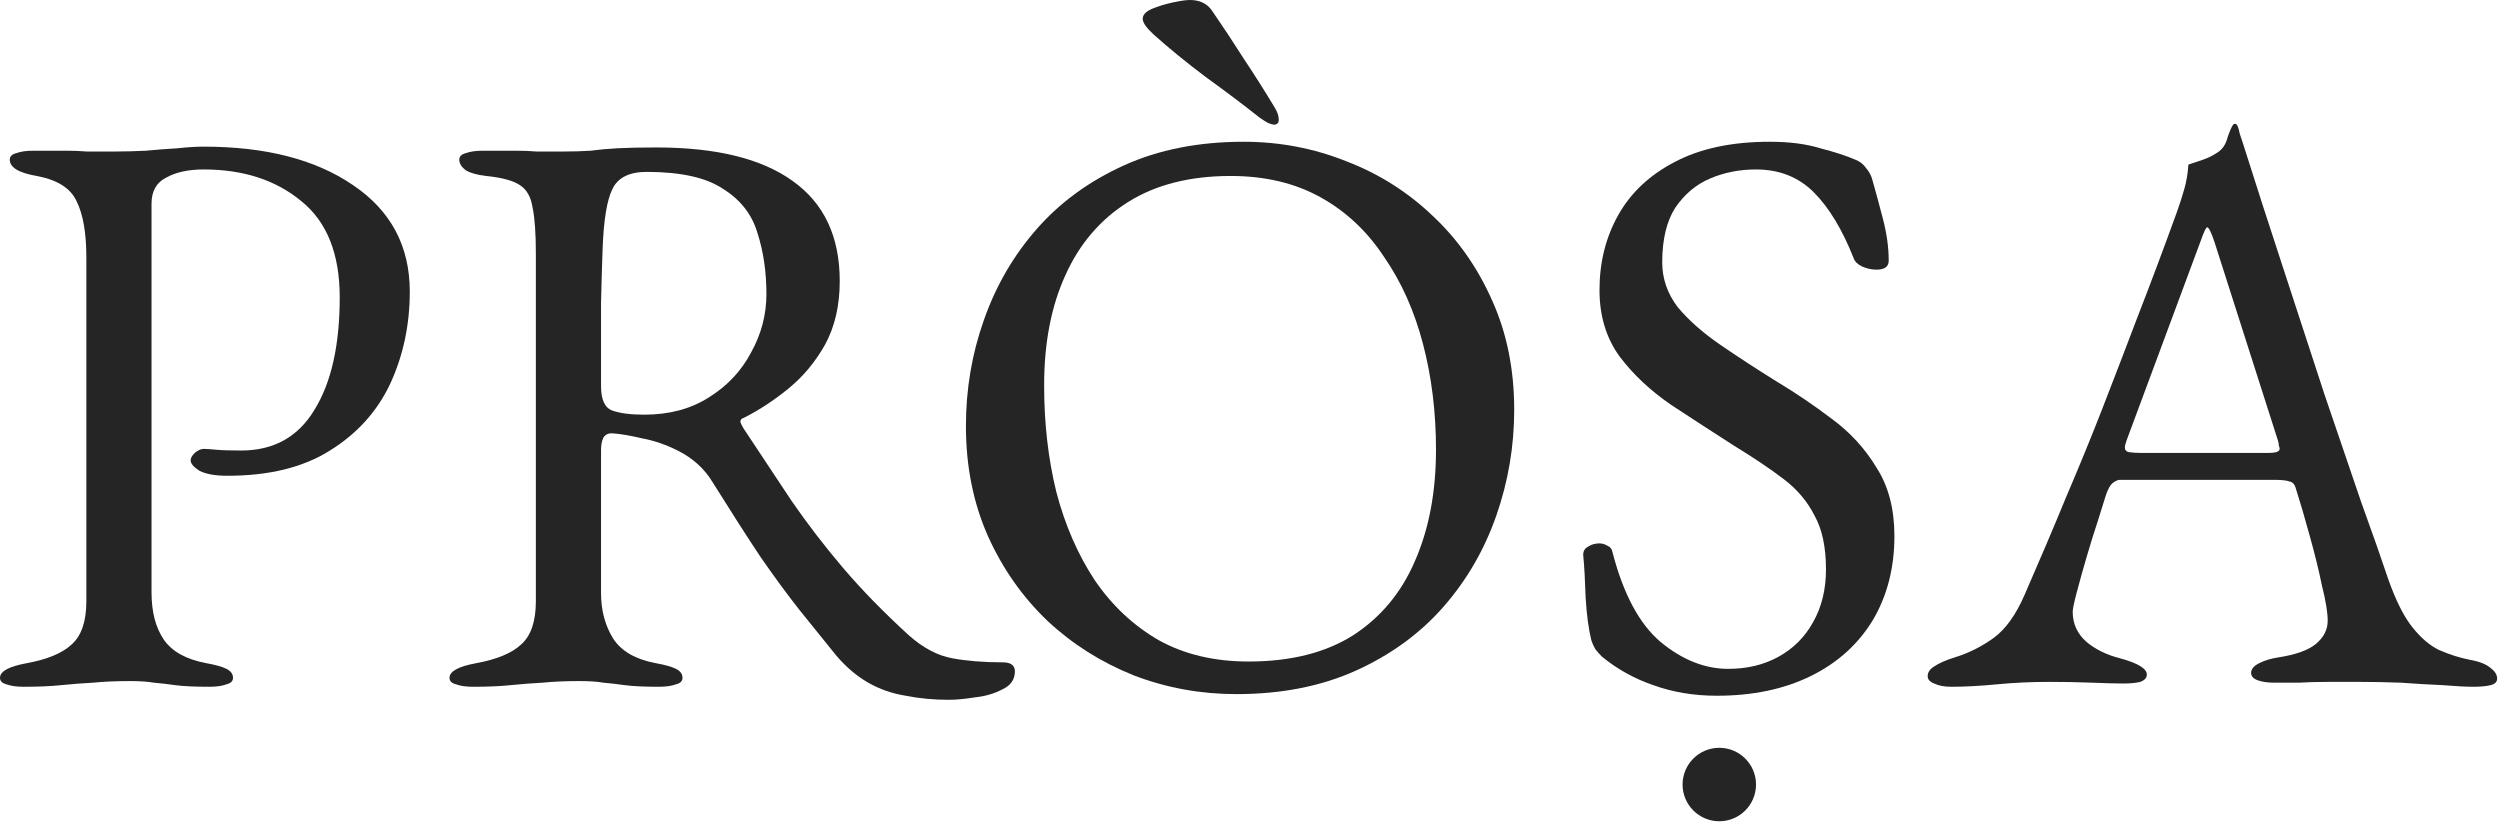 <svg width="699" height="230" viewBox="0 0 699 230" fill="none" xmlns="http://www.w3.org/2000/svg">
<path d="M545.587 192.021C543.613 192.021 542.019 191.717 540.804 191.11C539.589 190.654 538.981 189.971 538.981 189.06C538.981 187.997 539.589 187.086 540.804 186.326C542.17 185.415 544.069 184.58 546.498 183.821C550.447 182.606 554.091 180.784 557.432 178.354C560.773 175.924 563.658 171.9 566.088 166.281C570.34 156.562 574.212 147.451 577.705 138.947C581.349 130.443 584.766 122.091 587.955 113.891C591.144 105.69 594.409 97.186 597.75 88.379C601.243 79.419 604.887 69.701 608.684 59.222C609.443 57.096 610.126 54.97 610.734 52.844C611.341 50.718 611.721 48.441 611.873 46.011C613.239 45.555 614.606 45.1 615.973 44.644C617.339 44.189 618.706 43.505 620.073 42.594C621.44 41.683 622.351 40.316 622.806 38.494C623.414 36.672 623.945 35.457 624.401 34.849C624.553 34.697 624.704 34.622 624.856 34.622C625.16 34.622 625.388 34.773 625.54 35.077C625.843 35.685 626.071 36.444 626.223 37.355C626.527 38.266 626.83 39.177 627.134 40.088C630.779 51.63 634.575 63.398 638.523 75.395C642.472 87.392 646.268 99.009 649.913 110.246C653.709 121.332 657.126 131.354 660.163 140.314C663.352 149.121 665.858 156.259 667.68 161.726C669.806 167.8 672.084 172.356 674.513 175.393C676.943 178.43 679.449 180.556 682.03 181.771C684.764 182.986 687.649 183.897 690.686 184.504C693.268 184.96 695.166 185.719 696.381 186.782C697.596 187.693 698.203 188.68 698.203 189.743C698.203 190.654 697.596 191.262 696.381 191.565C695.166 191.869 693.571 192.021 691.597 192.021C689.471 192.021 686.586 191.869 682.942 191.565C679.297 191.414 675.425 191.186 671.324 190.882C667.224 190.73 663.428 190.654 659.935 190.654C657.05 190.654 654.089 190.654 651.052 190.654C648.014 190.654 645.205 190.73 642.624 190.882C640.042 190.882 637.84 190.882 636.018 190.882C634.044 190.882 632.449 190.654 631.234 190.199C630.019 189.743 629.412 189.06 629.412 188.149C629.412 187.086 630.171 186.175 631.69 185.415C633.208 184.656 634.955 184.124 636.929 183.821C641.94 183.061 645.509 181.771 647.635 179.948C649.761 178.126 650.824 176 650.824 173.57C650.824 171.293 650.292 168.028 649.229 163.776C648.318 159.372 647.179 154.74 645.813 149.881C644.446 144.87 643.155 140.466 641.94 136.669C641.636 135.454 641.029 134.771 640.118 134.619C639.359 134.315 637.916 134.164 635.79 134.164H592.739C592.131 134.164 591.448 134.467 590.689 135.075C590.081 135.53 589.474 136.593 588.866 138.264C588.411 139.782 587.651 142.212 586.588 145.553C585.525 148.742 584.462 152.159 583.399 155.803C582.336 159.448 581.425 162.713 580.666 165.598C579.907 168.483 579.527 170.305 579.527 171.065C579.527 174.406 580.818 177.215 583.399 179.493C585.981 181.619 589.094 183.137 592.739 184.049C597.75 185.415 600.256 186.934 600.256 188.604C600.256 189.515 599.648 190.199 598.433 190.654C597.218 190.958 595.624 191.11 593.65 191.11C591.676 191.11 588.79 191.034 584.994 190.882C581.198 190.73 577.173 190.654 572.921 190.654C567.91 190.654 563.051 190.882 558.343 191.338C553.636 191.793 549.384 192.021 545.587 192.021ZM598.889 126.647H634.196C636.322 126.647 637.385 126.267 637.385 125.508C637.385 125.204 637.309 124.9 637.157 124.597C637.157 124.141 637.081 123.686 636.929 123.23L619.162 67.65C618.251 64.917 617.567 63.55 617.112 63.55C616.808 63.55 616.201 64.841 615.289 67.423L594.561 123.23C594.257 124.141 594.105 124.749 594.105 125.052C594.105 125.812 594.485 126.267 595.244 126.419C596.155 126.571 597.37 126.647 598.889 126.647Z" fill="#252525"/>
<path d="M480.021 194.528C473.643 194.528 467.72 193.541 462.254 191.566C456.939 189.744 452.155 187.087 447.903 183.594C447.296 182.986 446.688 182.303 446.081 181.544C445.625 180.785 445.246 179.949 444.942 179.038C444.183 176.001 443.651 172.053 443.347 167.193C443.196 162.334 442.968 158.31 442.664 155.121C442.664 154.058 443.12 153.298 444.031 152.843C444.942 152.235 446.005 151.932 447.22 151.932C447.979 151.932 448.738 152.16 449.498 152.615C450.257 152.919 450.712 153.526 450.864 154.437C453.901 166.13 458.381 174.482 464.304 179.494C470.378 184.505 476.68 187.011 483.21 187.011C488.525 187.011 493.232 185.872 497.332 183.594C501.433 181.316 504.622 178.127 506.899 174.027C509.329 169.775 510.544 164.84 510.544 159.221C510.544 152.995 509.481 147.984 507.355 144.187C505.381 140.239 502.496 136.822 498.699 133.937C494.903 131.051 490.271 127.938 484.804 124.598C478.882 120.801 473.035 117.005 467.265 113.208C461.494 109.26 456.711 104.78 452.914 99.769C449.118 94.606 447.22 88.38 447.22 81.091C447.22 73.346 448.966 66.361 452.459 60.134C455.952 53.908 461.191 48.973 468.176 45.328C475.313 41.532 484.197 39.634 494.827 39.634C500.294 39.634 505.001 40.241 508.949 41.456C513.05 42.519 516.315 43.582 518.744 44.645C519.959 45.101 520.946 45.86 521.705 46.923C522.617 47.986 523.224 49.125 523.528 50.34C524.439 53.529 525.426 57.173 526.489 61.273C527.552 65.374 528.083 69.246 528.083 72.89C528.083 74.561 526.944 75.396 524.667 75.396C523.3 75.396 521.933 75.092 520.567 74.485C519.352 73.877 518.592 73.118 518.289 72.207C515.1 64.159 511.379 58.008 507.127 53.757C502.875 49.505 497.484 47.379 490.954 47.379C486.399 47.379 482.147 48.214 478.198 49.884C474.25 51.554 470.985 54.288 468.404 58.084C465.974 61.881 464.759 66.968 464.759 73.346C464.759 77.902 466.202 82.078 469.087 85.874C472.124 89.519 476.073 93.011 480.932 96.352C485.791 99.693 491.03 103.11 496.649 106.603C501.964 109.792 507.127 113.284 512.138 117.081C517.302 120.877 521.478 125.433 524.667 130.748C528.007 135.911 529.678 142.289 529.678 149.882C529.678 158.841 527.628 166.738 523.528 173.571C519.428 180.253 513.657 185.416 506.216 189.061C498.775 192.705 490.043 194.528 480.021 194.528Z" fill="#252525"/>
<path d="M356.176 34.851C355.872 34.851 355.341 34.699 354.581 34.395C353.974 34.092 353.139 33.56 352.076 32.801C347.672 29.308 342.737 25.588 337.27 21.64C331.803 17.539 326.868 13.515 322.464 9.567C320.49 7.745 319.503 6.302 319.503 5.239C319.503 4.176 320.338 3.265 322.008 2.506C323.83 1.746 325.805 1.139 327.931 0.683C330.057 0.228 331.651 0 332.714 0C335.448 0 337.498 0.987 338.864 2.961C341.901 7.365 344.863 11.845 347.748 16.401C350.785 20.956 353.67 25.512 356.404 30.068C357.163 31.282 357.543 32.421 357.543 33.484C357.543 34.395 357.087 34.851 356.176 34.851ZM345.698 194.073C335.675 194.073 326.108 192.326 316.997 188.834C307.886 185.189 299.837 180.102 292.852 173.572C285.866 166.89 280.324 158.994 276.223 149.883C272.123 140.619 270.073 130.369 270.073 119.132C270.073 108.805 271.744 98.935 275.085 89.519C278.425 79.953 283.361 71.449 289.891 64.008C296.42 56.567 304.545 50.644 314.264 46.24C323.982 41.837 335.144 39.635 347.748 39.635C357.77 39.635 367.337 41.457 376.449 45.101C385.56 48.594 393.609 53.681 400.594 60.363C407.579 66.893 413.122 74.789 417.222 84.053C421.322 93.164 423.373 103.338 423.373 114.576C423.373 124.75 421.702 134.621 418.361 144.188C415.02 153.755 410.085 162.259 403.555 169.7C397.025 177.141 388.901 183.063 379.182 187.467C369.463 191.871 358.302 194.073 345.698 194.073ZM349.115 184.961C360.808 184.961 370.526 182.532 378.271 177.672C386.016 172.661 391.786 165.752 395.583 156.944C399.531 147.984 401.505 137.582 401.505 125.737C401.505 115.259 400.29 105.389 397.861 96.125C395.431 86.862 391.786 78.738 386.927 71.752C382.219 64.615 376.297 59.072 369.16 55.124C362.022 51.176 353.67 49.202 344.103 49.202C332.714 49.202 323.147 51.631 315.402 56.491C307.658 61.35 301.811 68.184 297.863 76.991C293.915 85.647 291.941 95.897 291.941 107.742C291.941 118.372 293.08 128.319 295.357 137.582C297.787 146.845 301.356 155.046 306.063 162.183C310.923 169.32 316.921 174.939 324.058 179.039C331.196 182.987 339.548 184.961 349.115 184.961Z" fill="#252525"/>
<path d="M265.314 195.666C261.062 195.666 257.038 195.287 253.242 194.527C249.445 193.92 245.953 192.705 242.764 190.883C239.575 189.06 236.613 186.555 233.88 183.366C230.235 178.81 226.743 174.482 223.402 170.382C220.061 166.13 216.492 161.271 212.696 155.804C209.051 150.337 204.572 143.352 199.257 134.848C196.979 131.051 193.714 128.09 189.462 125.964C186.121 124.294 182.78 123.155 179.439 122.547C176.25 121.788 173.593 121.332 171.467 121.181C170.252 121.029 169.341 121.408 168.734 122.319C168.278 123.231 168.05 124.37 168.05 125.736V165.826C168.05 170.686 169.189 174.938 171.467 178.582C173.745 182.075 177.693 184.353 183.312 185.416C185.893 185.872 187.792 186.403 189.006 187.01C190.221 187.618 190.829 188.453 190.829 189.516C190.829 190.427 190.221 191.035 189.006 191.338C187.792 191.794 186.197 192.022 184.223 192.022C180.123 192.022 176.934 191.87 174.656 191.566C172.53 191.262 170.556 191.035 168.734 190.883C167.063 190.579 164.785 190.427 161.9 190.427C158.104 190.427 154.687 190.579 151.65 190.883C148.764 191.035 145.803 191.262 142.766 191.566C139.881 191.87 136.388 192.022 132.288 192.022C130.314 192.022 128.719 191.794 127.504 191.338C126.29 191.035 125.682 190.427 125.682 189.516C125.682 187.694 128.188 186.327 133.199 185.416C138.97 184.353 143.146 182.607 145.727 180.177C148.461 177.747 149.827 173.723 149.827 168.104V71.068C149.827 65.297 149.524 60.969 148.916 58.084C148.461 55.047 147.246 52.921 145.272 51.706C143.449 50.491 140.336 49.656 135.932 49.2C133.351 48.897 131.453 48.365 130.238 47.606C129.023 46.695 128.416 45.708 128.416 44.645C128.416 43.734 129.023 43.126 130.238 42.822C131.453 42.367 133.047 42.139 135.021 42.139C139.121 42.139 142.159 42.139 144.133 42.139C146.259 42.139 148.233 42.215 150.055 42.367C151.877 42.367 154.307 42.367 157.344 42.367C160.23 42.367 162.811 42.291 165.089 42.139C167.367 41.835 169.872 41.608 172.606 41.456C175.491 41.304 179.136 41.228 183.54 41.228C200.244 41.228 212.924 44.341 221.58 50.567C230.387 56.793 234.791 66.132 234.791 78.585C234.791 85.418 233.424 91.341 230.691 96.352C227.958 101.211 224.541 105.312 220.441 108.652C216.341 111.993 212.164 114.727 207.913 116.853C207.305 117.005 207.001 117.384 207.001 117.992C207.153 118.447 207.457 119.055 207.913 119.814C212.62 126.951 217.1 133.709 221.352 140.087C225.756 146.465 230.539 152.691 235.702 158.765C240.865 164.839 247.016 171.141 254.153 177.671C258.101 181.164 262.125 183.29 266.225 184.049C270.326 184.809 275.033 185.188 280.348 185.188C282.626 185.188 283.765 186.023 283.765 187.694C283.765 189.972 282.626 191.642 280.348 192.705C278.07 193.92 275.489 194.679 272.603 194.983C269.718 195.438 267.288 195.666 265.314 195.666ZM180.123 115.941C187.108 115.941 193.106 114.347 198.118 111.158C203.281 107.969 207.229 103.793 209.963 98.63C212.848 93.467 214.29 88 214.29 82.229C214.29 76.003 213.455 70.309 211.785 65.145C210.266 59.982 207.077 55.882 202.218 52.845C197.51 49.656 190.373 48.062 180.806 48.062C175.947 48.062 172.758 49.656 171.239 52.845C169.721 55.882 168.809 61.349 168.506 69.246C168.354 73.042 168.202 78.205 168.05 84.735C168.05 91.113 168.05 98.858 168.05 107.969C168.05 111.765 169.113 114.043 171.239 114.803C173.365 115.562 176.326 115.941 180.123 115.941Z" fill="#252525"/>
<path d="M6.606 192.022C4.632 192.022 3.037 191.795 1.822 191.339C0.607 191.035 0 190.428 0 189.517C0 187.694 2.506 186.328 7.517 185.417C13.287 184.354 17.463 182.607 20.045 180.178C22.779 177.748 24.145 173.724 24.145 168.105V71.98C24.145 65.146 23.234 59.907 21.412 56.263C19.741 52.618 16.021 50.264 10.25 49.201C7.669 48.746 5.771 48.138 4.556 47.379C3.341 46.62 2.733 45.709 2.733 44.645C2.733 43.734 3.341 43.127 4.556 42.823C5.771 42.368 7.365 42.14 9.339 42.14C13.439 42.14 16.476 42.14 18.451 42.14C20.577 42.14 22.551 42.216 24.373 42.368C26.195 42.368 28.625 42.368 31.662 42.368C34.699 42.368 37.736 42.292 40.773 42.14C43.962 41.836 46.924 41.608 49.657 41.457C52.391 41.153 54.82 41.001 56.946 41.001C74.258 41.001 88.153 44.57 98.631 51.707C109.261 58.844 114.576 68.791 114.576 81.547C114.576 90.81 112.754 99.39 109.109 107.286C105.464 115.031 99.846 121.257 92.253 125.965C84.812 130.672 75.245 133.026 63.552 133.026C60.211 133.026 57.63 132.571 55.807 131.659C54.137 130.596 53.302 129.609 53.302 128.698C53.302 128.091 53.681 127.407 54.441 126.648C55.352 125.889 56.187 125.509 56.946 125.509C57.706 125.509 58.844 125.585 60.363 125.737C62.033 125.889 64.387 125.965 67.424 125.965C76.536 125.965 83.369 122.168 87.925 114.576C92.632 106.983 94.986 96.505 94.986 83.141C94.986 70.993 91.418 62.033 84.28 56.263C77.143 50.34 68.032 47.379 56.946 47.379C52.694 47.379 49.202 48.138 46.468 49.657C43.735 51.023 42.368 53.453 42.368 56.946V165.599C42.368 171.066 43.507 175.47 45.785 178.811C48.063 182.152 52.011 184.354 57.63 185.417C60.211 185.872 62.109 186.404 63.324 187.011C64.539 187.619 65.147 188.454 65.147 189.517C65.147 190.428 64.539 191.035 63.324 191.339C62.109 191.795 60.515 192.022 58.541 192.022C54.441 192.022 51.252 191.871 48.974 191.567C46.848 191.263 44.874 191.035 43.051 190.883C41.381 190.58 39.103 190.428 36.218 190.428C32.421 190.428 29.005 190.58 25.968 190.883C23.082 191.035 20.121 191.263 17.084 191.567C14.199 191.871 10.706 192.022 6.606 192.022Z" fill="#252525"/>
<circle cx="480.715" cy="219.355" r="10.268" fill="#252525"/>
</svg>
